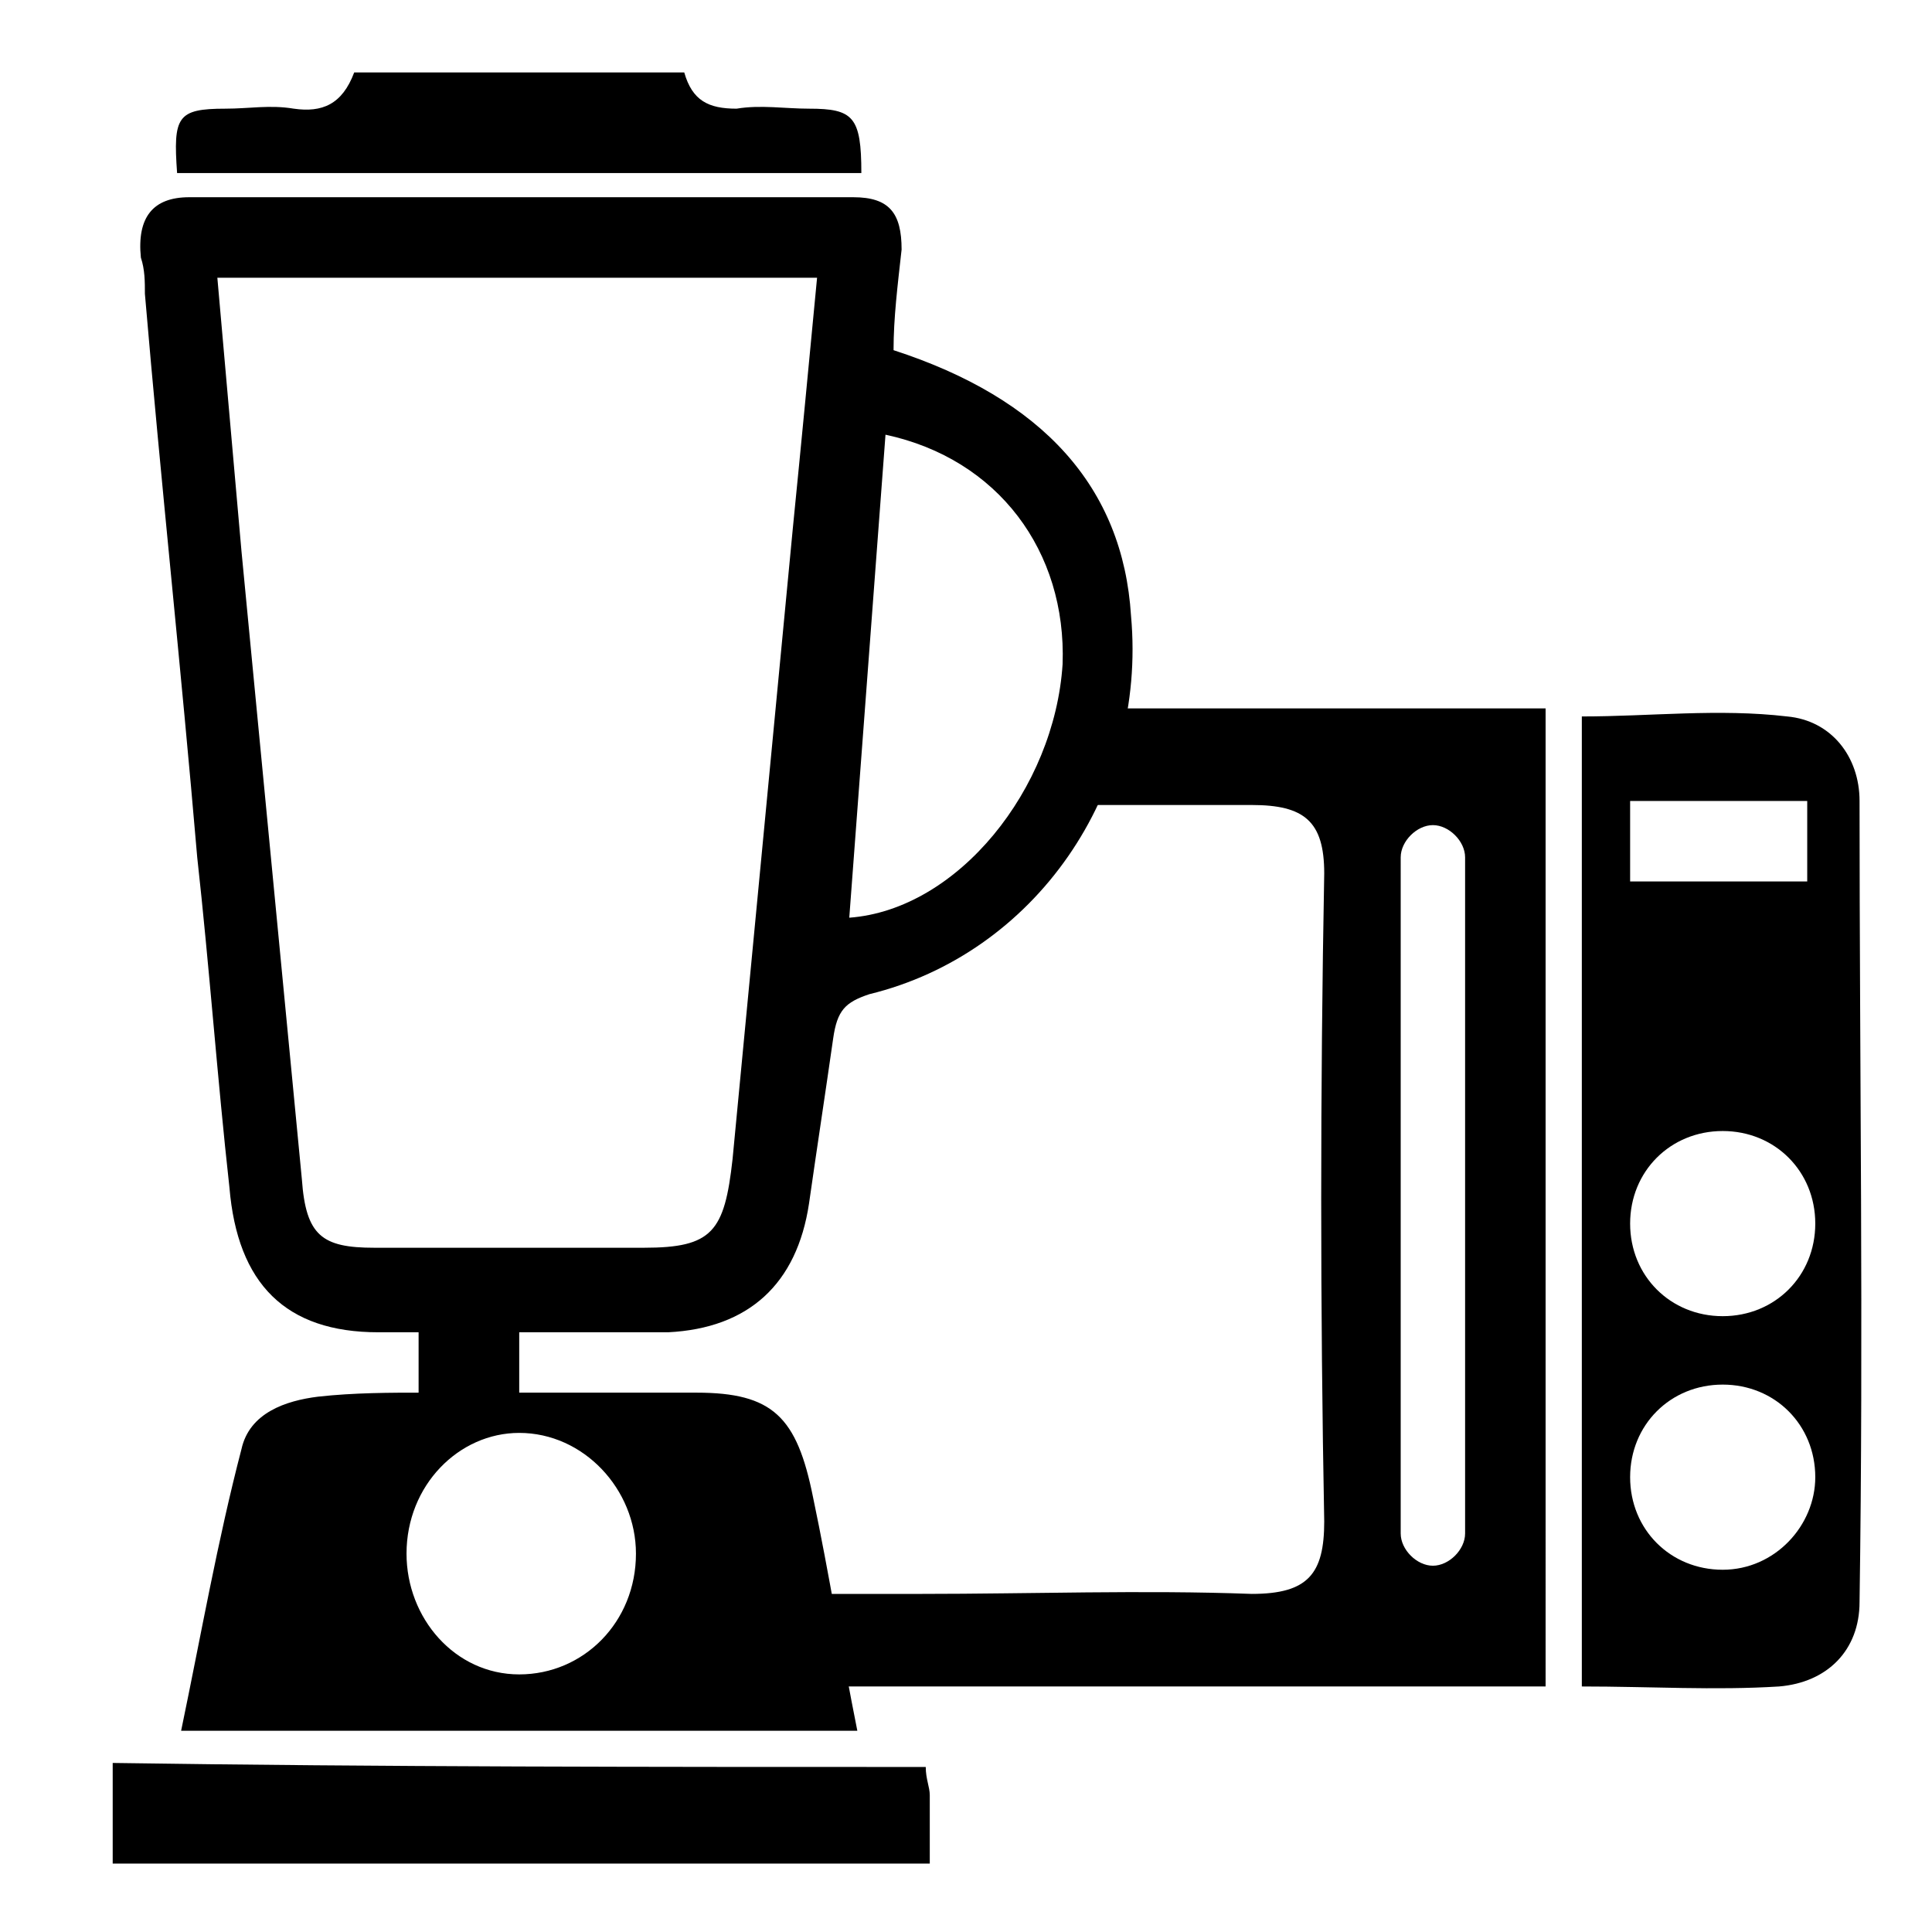 <?xml version="1.0" encoding="utf-8"?>
<!-- Generator: Adobe Illustrator 21.0.0, SVG Export Plug-In . SVG Version: 6.00 Build 0)  -->
<svg version="1.1" id="Layer_1" xmlns="http://www.w3.org/2000/svg" xmlns:xlink="http://www.w3.org/1999/xlink" x="0px" y="0px"
	 viewBox="0 0 48 48" style="enable-background:new 0 0 48 48;" xml:space="preserve">
<g>
	<path d="M17,1.8c0.2,0.7,0.6,0.9,1.3,0.9c0.6-0.1,1.2,0,1.8,0c1.1,0,1.3,0.2,1.3,1.6c-5.7,0-11.4,0-17,0c-0.1-1.4,0-1.6,1.2-1.6
		c0.6,0,1.1-0.1,1.7,0C8,2.8,8.5,2.6,8.8,1.8C11.5,1.8,14.3,1.8,17,1.8z"/>
	<path d="M22.2,8.7c3.7,1.2,5.7,3.4,5.9,6.6c0.4,4.4-2.4,8.4-6.5,9.4c-0.6,0.2-0.8,0.4-0.9,1.1c-0.2,1.4-0.4,2.7-0.6,4.1
		c-0.3,2-1.5,3.1-3.5,3.2c-2.4,0-4.8,0-7.2,0c-2.3,0-3.5-1.2-3.7-3.6c-0.3-2.7-0.5-5.5-0.8-8.2C4.5,16.6,4,12,3.6,7.3
		c0-0.3,0-0.6-0.1-0.9c-0.1-1,0.3-1.5,1.2-1.5c5.5,0,11,0,16.5,0c0.9,0,1.2,0.4,1.2,1.3C22.3,7.1,22.2,7.9,22.2,8.7z M5.4,6.9
		c0.2,2.3,0.4,4.5,0.6,6.8c0.5,5.2,1,10.4,1.5,15.6C7.6,30.7,8,31,9.3,31c2.2,0,4.5,0,6.7,0c1.7,0,2-0.4,2.2-2.2
		c0.5-5.2,1-10.5,1.5-15.7c0.2-2,0.4-4.1,0.6-6.2C15.4,6.9,10.5,6.9,5.4,6.9z M22,10.8c-0.3,4-0.6,8-0.9,12c2.7-0.2,5.1-3.2,5.3-6.3
		C26.5,13.7,24.8,11.4,22,10.8z"/>
	<path d="M4.5,43C5,40.6,5.4,38.3,6,36c0.2-0.9,1.1-1.2,1.9-1.3c0.9-0.1,1.8-0.1,2.6-0.1c2.3,0,4.5,0,6.8,0c1.9,0,2.5,0.6,2.9,2.6
		c0.4,1.9,0.7,3.8,1.1,5.8C15.7,43,10.2,43,4.5,43z M12.9,41.6c1.6,0,2.9-1.3,2.9-3c0-1.6-1.3-3-2.9-3c-1.5,0-2.8,1.3-2.8,3
		C10.1,40.2,11.3,41.6,12.9,41.6z"/>
	<path d="M23,43.9c0,0.3,0.1,0.5,0.1,0.7c0,0.5,0,1.1,0,1.7c-6.8,0-13.5,0-20.3,0c0-0.8,0-1.6,0-2.5C9.5,43.9,16.2,43.9,23,43.9z"/>
</g>
<g>
	<path d="M46.2,19.9c0-1.1-0.7-2-1.8-2.1c-1.7-0.2-3.4,0-5.1,0c0,8.1,0,16,0,24.1c1.7,0,3.3,0.1,4.9,0c1.2-0.1,2-0.9,2-2.1
		C46.3,33.1,46.2,26.5,46.2,19.9z M40.5,19.9c1.5,0,2.9,0,4.4,0c0,0.7,0,1.2,0,2c-1.4,0-2.8,0-4.4,0C40.5,21.1,40.5,20.6,40.5,19.9z
		 M42.8,39c-1.3,0-2.3-1-2.3-2.3s1-2.3,2.3-2.3s2.3,1,2.3,2.3C45.1,37.9,44.1,39,42.8,39z M42.8,32.7c-1.3,0-2.3-1-2.3-2.3
		s1-2.3,2.3-2.3s2.3,1,2.3,2.3S44.1,32.7,42.8,32.7z"/>
	<path d="M10.4,31.9c0,1.4,0,2.8,0,4.2c0.7-0.6,1.6-0.8,2.5-0.8c0-1.2,0-2.4,0-3.6C12.2,32.1,11.3,32.1,10.4,31.9z"/>
	<path d="M27.1,17.6c0,0.2,0,0.3,0,0.5c0,0.7-0.3,1.4-0.7,1.9h4.7c1.3,0,1.8,0.4,1.8,1.7c-0.1,5.4-0.1,10.8,0,16.1
		c0,1.3-0.4,1.8-1.8,1.8c-2.7-0.1-5.5,0-8.2,0h-6c0,0.9-0.5,1.8-1.2,2.3h22.7V17.6H27.1z M36.4,38.1c0,0.4-0.4,0.8-0.8,0.8
		c-0.4,0-0.8-0.4-0.8-0.8V21.3c0-0.4,0.4-0.8,0.8-0.8c0.4,0,0.8,0.4,0.8,0.8V38.1z"/>
</g>
</svg>
